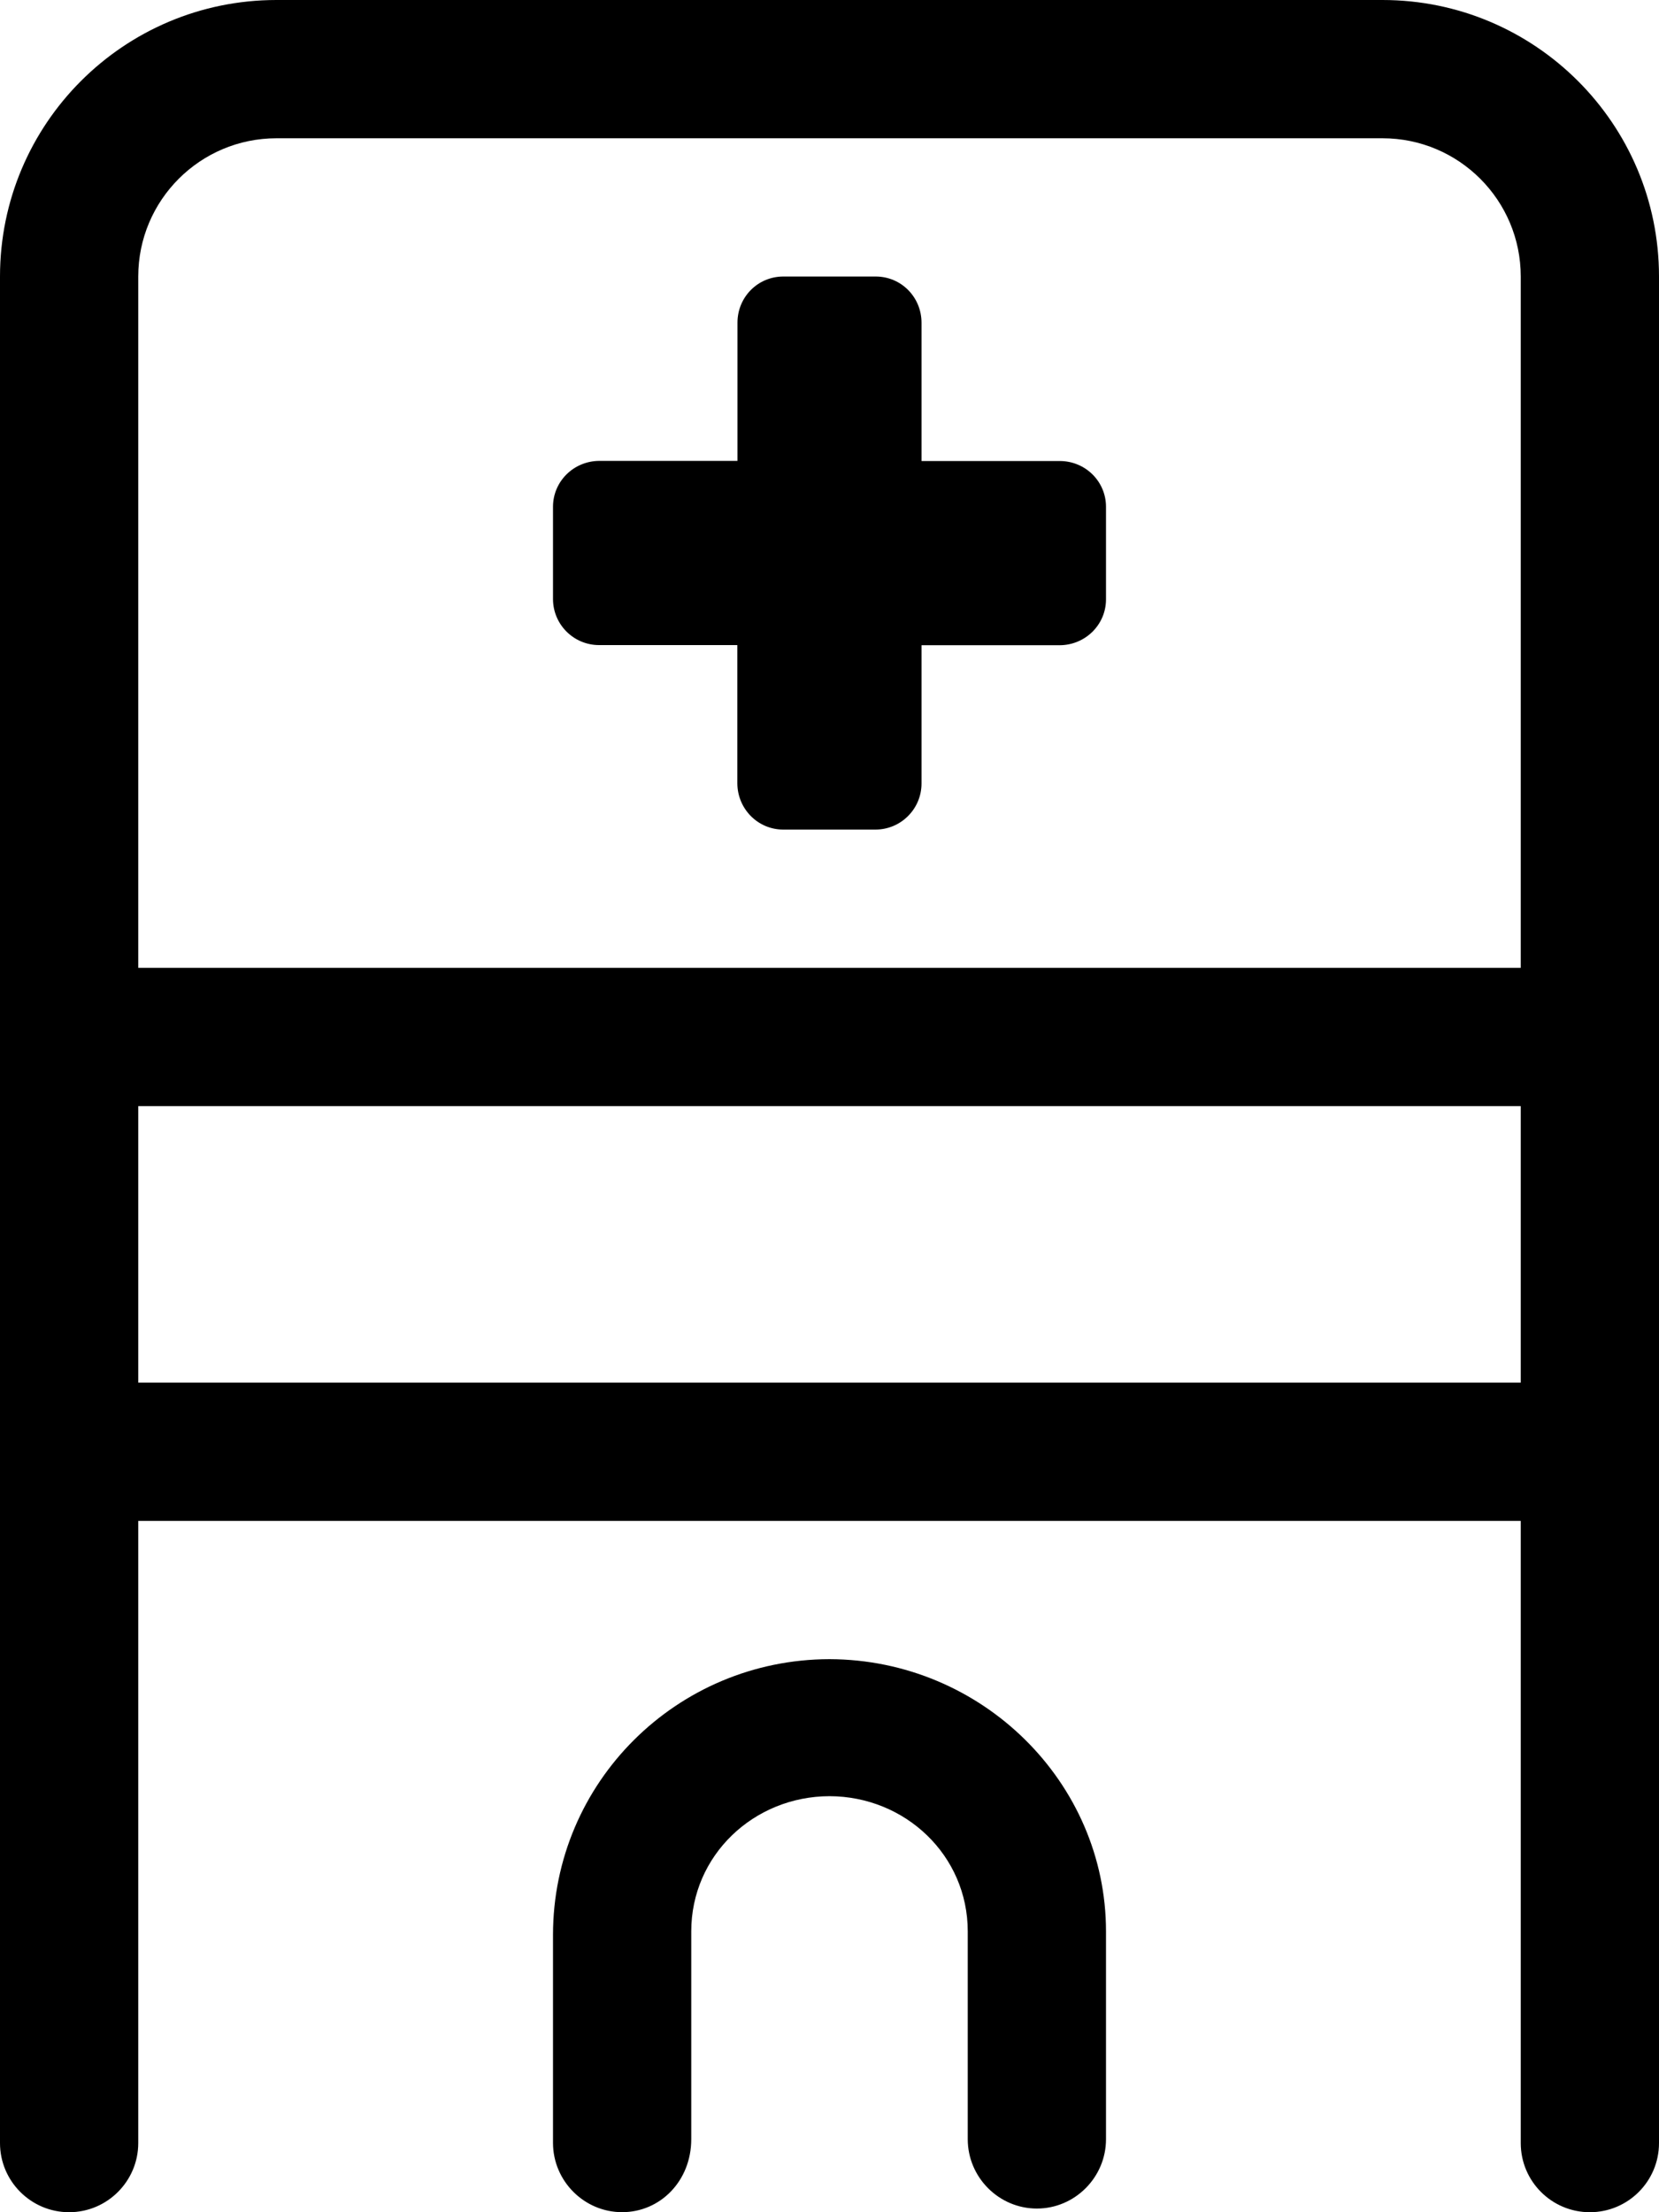 <svg xmlns="http://www.w3.org/2000/svg" viewBox="0 0 384 512"><!--! Font Awesome Pro 6.0.0-alpha3 by @fontawesome - https://fontawesome.com License - https://fontawesome.com/license (Commercial License) --><path d="M192 384c-35.28 .051-64 28.47-64 63.85v48.09c0 8.824 7.199 16.05 16 16.05S160 504.8 160 495.1v-48.09c0-17.6 14.45-31.26 32-31.3c17.55 .043 32 13.7 32 31.3v48.09c0 8.824 7.199 16.05 16 16.05s16-7.23 16-16.05v-48.09C256 412.5 227.3 384.1 192 384zM245.3 106.7h-32v-32C213.3 68.77 208.6 64 202.7 64H181.3C175.4 64 170.7 68.77 170.7 74.67v32h-32C132.8 106.7 128 111.4 128 117.3v21.33c0 5.891 4.775 10.67 10.67 10.67h32v32C170.7 187.2 175.4 192 181.3 192h21.33c5.891 0 10.67-4.777 10.67-10.67v-32h32C251.2 149.3 256 144.6 256 138.7V117.3C256 111.4 251.2 106.7 245.3 106.7zM320 0H64C28.65 0 0 28.65 0 64v432C0 504.8 7.164 512 16 512S32 504.8 32 496V352h320v144c0 8.836 7.164 16 16 16s16-7.164 16-16V64C384 28.65 355.3 0 320 0zM352 320H32V256h320V320zM352 224H32V64c0-17.67 14.33-32 32-32h256c17.67 0 32 14.33 32 32V224z"/></svg>